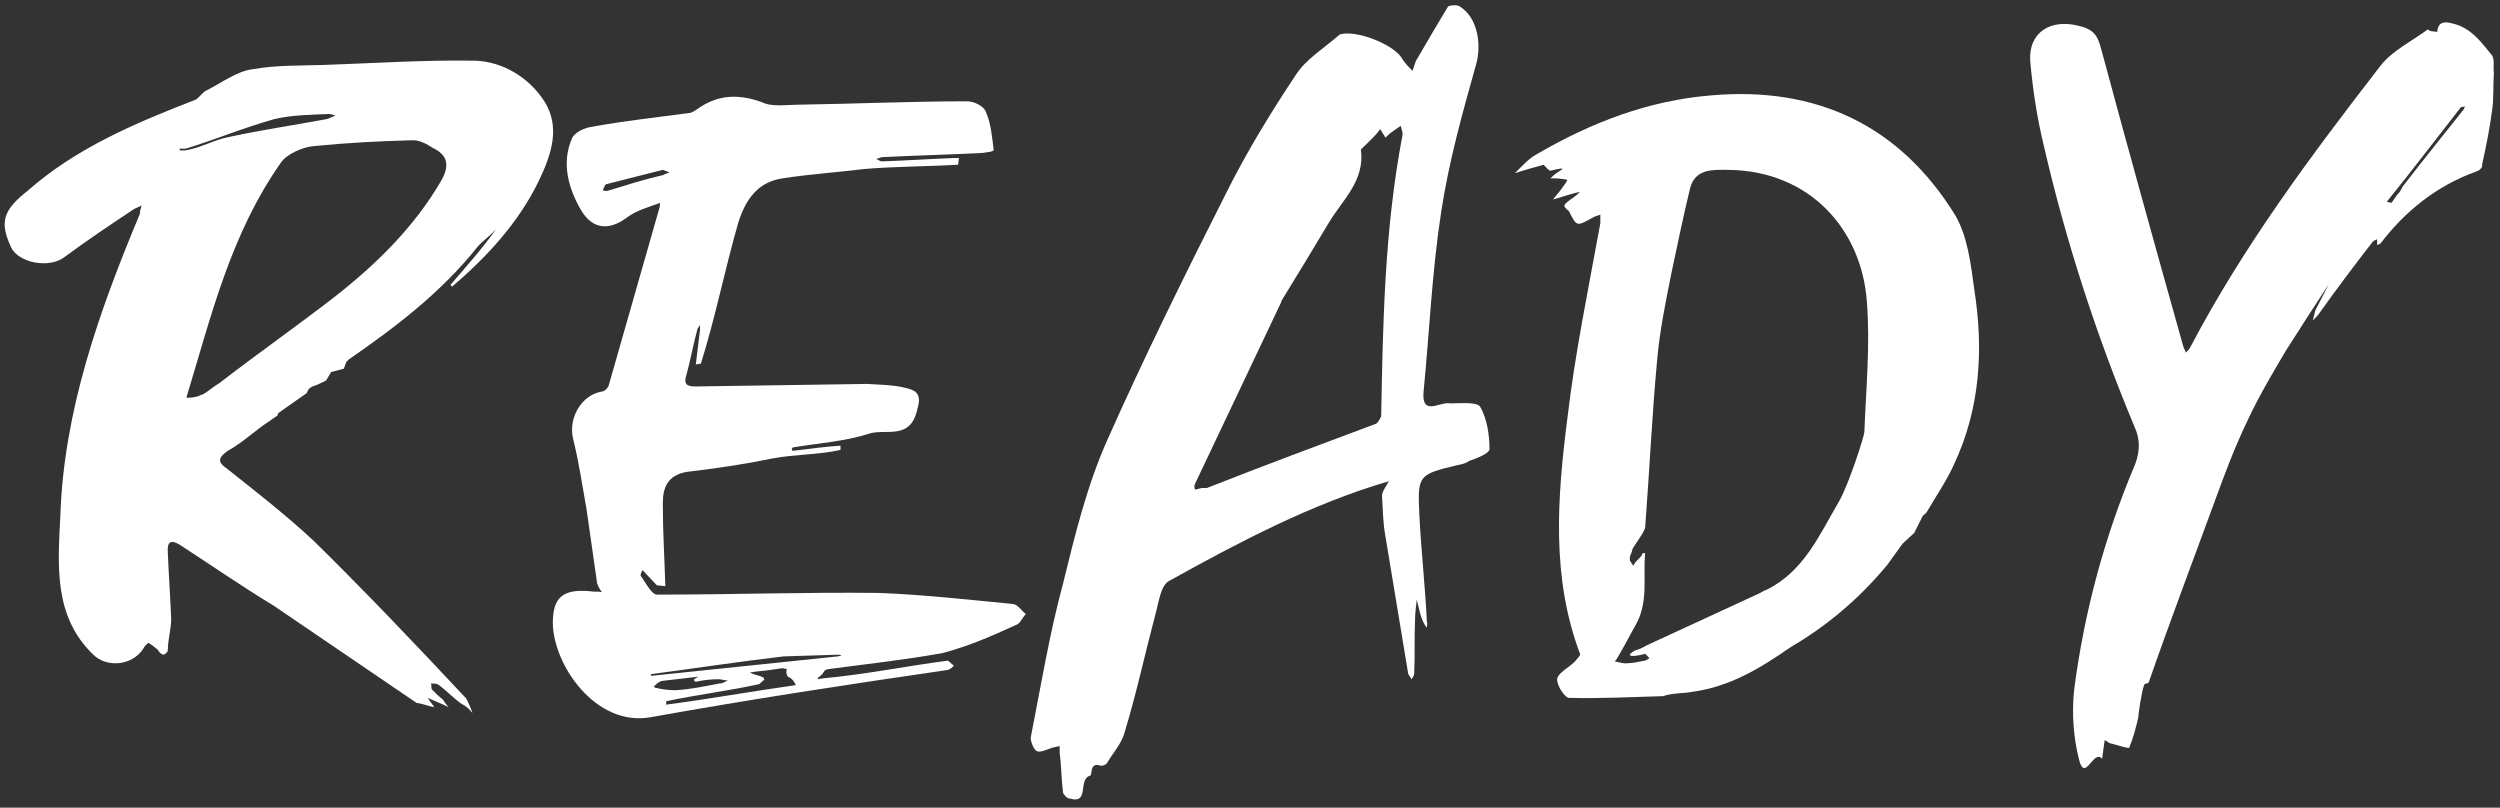 <?xml version="1.0" encoding="UTF-8"?>
<svg width="195px" height="63px" viewBox="0 0 195 63" version="1.1" xmlns="http://www.w3.org/2000/svg" xmlns:xlink="http://www.w3.org/1999/xlink">
    <rect x="0" y="0" width="195" height="63" fill="#333333" stroke="none"/>
    <title>sliced-assets/7.3/as-rinvoq-appointment_r13_allviews</title>
    <g id="All-Views-(Updated-Pages-Only)" stroke="none" stroke-width="1" fill="none" fill-rule="evenodd">
        <g id="7.3-Partner-with-Your-Rheum_Transcripts-Expanded_1200px" transform="translate(-126, -6171)" fill="#FFFFFF" fill-rule="nonzero">
            <g id="PsODiagnosedPsASymptoms_LG_2.1.1_GoalsforPsATreatment_Addition-Copy-2" transform="translate(0, 6102)">
                <g id="Group-14" transform="translate(126.364, 47)">
                    <g id="sliced-assets/7.3/as-rinvoq-appointment_r13_allviews" transform="translate(0, 15)">
                        <g id="Ready_outlined" transform="translate(0, 7.411)">
                            <path d="M36.485,55.209 C36.485,55.143 36.023,53.955 35.891,53.955 C32.063,49.863 28.169,45.771 24.143,41.811 C22.031,39.831 19.655,37.983 17.411,36.201 C16.883,35.805 16.355,35.475 17.411,34.749 C18.599,34.089 19.523,33.165 20.645,32.439 L21.305,31.977 L21.305,31.845 L21.569,31.647 L23.549,30.261 C23.747,29.865 23.681,29.931 24.011,29.733 C24.407,29.601 24.671,29.469 25.067,29.271 L25.463,28.611 L26.453,28.347 L26.651,27.819 L26.849,27.621 C30.479,25.113 34.043,22.407 36.881,18.843 C37.277,18.381 37.871,17.985 38.333,17.457 C37.211,19.041 35.957,20.427 34.769,21.813 L34.901,21.945 C37.607,19.635 40.049,16.995 41.633,13.761 C42.689,11.583 43.349,9.471 42.095,7.491 C40.907,5.643 38.861,4.389 36.683,4.323 C32.723,4.257 28.829,4.521 24.935,4.653 C23.087,4.719 21.239,4.653 19.391,4.983 C18.137,5.115 16.949,6.039 15.761,6.633 C15.431,6.765 15.167,7.227 14.903,7.359 C10.151,9.207 5.597,11.121 1.769,14.487 C-0.145,16.005 -0.409,16.929 0.515,18.909 C1.109,20.097 3.485,20.559 4.673,19.635 C6.455,18.315 8.237,17.127 10.019,15.939 C10.217,15.807 10.481,15.741 10.679,15.609 C10.613,15.873 10.547,16.071 10.547,16.269 C7.313,23.991 4.607,31.713 4.343,39.831 C4.145,43.725 3.815,47.685 6.917,50.655 C7.907,51.645 9.887,51.579 10.811,50.193 C10.877,49.995 11.207,49.731 11.207,49.731 C11.471,49.863 11.669,50.061 11.933,50.259 C12.065,50.457 12.131,50.589 12.395,50.655 C12.461,50.655 12.725,50.457 12.725,50.325 C12.725,49.467 12.989,48.675 12.989,47.883 C12.923,46.167 12.791,44.385 12.725,42.669 C12.659,41.811 12.989,41.679 13.649,42.075 C16.091,43.659 18.467,45.309 20.975,46.827 L32.129,54.417 C32.657,54.483 33.053,54.681 33.515,54.747 L32.987,54.021 L33.911,54.417 L34.637,54.747 C34.439,54.549 34.307,54.351 34.175,54.153 C33.845,53.889 33.581,53.625 33.317,53.361 C33.251,53.229 33.317,53.031 33.251,52.899 C33.383,52.899 33.647,52.899 33.779,52.965 C34.373,53.361 34.967,54.021 35.627,54.483 C36.023,54.681 36.221,54.879 36.485,55.209 Z M13.649,11.319 L13.649,11.187 L14.111,11.187 C16.487,10.461 18.665,9.537 21.041,8.877 C22.427,8.547 23.879,8.547 25.265,8.481 C25.397,8.481 25.661,8.547 25.793,8.613 L25.133,8.877 C22.625,9.339 19.985,9.735 17.543,10.263 C16.421,10.461 15.299,11.121 14.111,11.319 L13.649,11.319 Z M14.177,30.591 C16.091,24.321 17.609,17.853 21.569,12.243 C22.031,11.583 23.285,11.055 24.077,10.989 C26.717,10.725 29.225,10.593 31.865,10.527 C32.393,10.527 32.987,10.857 33.383,11.121 C34.505,11.649 34.769,12.441 34.043,13.695 C31.931,17.325 28.961,20.229 25.661,22.803 C22.757,25.047 19.655,27.225 16.751,29.469 C16.091,29.865 15.563,30.393 15.299,30.393 C15.035,30.591 14.177,30.657 14.177,30.591 Z" id="Shape"></path>
                            <path d="M50.345,55.539 C58.067,54.153 65.855,52.965 73.577,51.843 C73.775,51.777 73.907,51.645 74.039,51.513 L73.577,51.117 C70.079,51.579 67.307,52.173 63.809,52.503 L63.413,52.569 C63.413,52.503 63.479,52.371 63.545,52.371 C64.007,52.041 63.809,51.843 64.271,51.777 C67.241,51.381 70.277,51.051 73.181,50.523 C75.161,49.995 77.009,49.203 78.857,48.345 C79.187,48.279 79.385,47.751 79.649,47.487 C79.319,47.223 78.989,46.695 78.593,46.695 C75.161,46.365 71.663,45.969 68.165,45.837 C62.423,45.771 56.681,45.969 50.939,45.969 C50.477,46.035 50.015,45.045 49.619,44.517 C49.553,44.451 49.685,44.187 49.751,44.055 L50.873,45.243 L51.533,45.309 C51.467,43.131 51.335,41.019 51.335,38.841 C51.335,37.587 51.731,36.663 53.183,36.399 C55.427,36.135 57.671,35.805 59.915,35.343 C61.697,35.013 63.413,35.079 65.195,34.683 L65.195,34.353 C63.941,34.419 62.753,34.617 61.499,34.749 C61.367,34.749 61.367,34.551 61.499,34.485 C63.479,34.155 65.525,34.023 67.373,33.429 C68.693,32.967 70.673,34.023 71.201,31.449 C71.597,30.195 70.871,29.997 70.343,29.865 C69.353,29.601 68.297,29.601 67.241,29.535 L53.909,29.733 C53.249,29.733 52.919,29.601 53.183,28.809 C53.513,27.621 53.711,26.433 54.041,25.245 C54.041,25.179 54.173,25.113 54.239,24.915 L54.239,25.311 L53.909,28.017 L54.305,27.951 C55.427,24.387 56.153,20.691 57.209,16.995 C57.803,15.081 58.793,13.761 60.707,13.497 C62.819,13.167 64.931,13.035 67.043,12.771 C69.419,12.573 71.993,12.573 74.369,12.441 L74.435,11.913 L74.105,11.913 C72.257,11.979 70.343,12.111 68.429,12.177 C68.297,12.177 68.099,12.045 67.967,11.979 C68.165,11.979 68.297,11.847 68.429,11.847 C71.069,11.715 73.709,11.649 76.283,11.517 C76.613,11.451 77.141,11.451 77.141,11.253 C77.009,10.263 76.943,9.273 76.547,8.349 C76.415,7.887 75.623,7.491 75.095,7.491 C70.739,7.491 66.317,7.689 61.895,7.755 C60.971,7.755 59.849,7.953 59.057,7.557 C57.209,6.897 55.625,6.963 54.041,8.085 C53.843,8.217 53.579,8.415 53.315,8.415 C50.873,8.745 48.365,9.009 45.857,9.471 C45.263,9.537 44.537,9.867 44.273,10.329 C43.415,12.243 43.943,14.223 44.933,15.939 C45.857,17.523 47.177,17.589 48.563,16.533 C49.289,16.005 50.213,15.741 51.137,15.411 C51.071,15.543 51.137,15.675 51.071,15.807 L47.111,29.667 C47.045,29.865 46.781,30.129 46.583,30.129 C44.999,30.393 43.943,32.175 44.339,33.825 C44.801,35.673 45.065,37.521 45.395,39.369 L46.187,44.913 C46.187,45.177 46.385,45.507 46.583,45.771 C46.253,45.705 45.923,45.771 45.659,45.705 C43.481,45.507 42.755,46.233 42.755,48.213 C42.821,51.513 46.121,56.265 50.345,55.539 Z M46.979,14.487 C46.913,14.487 46.781,14.487 46.649,14.421 C46.715,14.355 46.781,14.025 46.913,13.959 L51.335,12.837 L51.863,13.035 C51.533,13.167 51.467,13.167 51.401,13.233 C49.949,13.563 48.497,14.025 46.979,14.487 Z M50.411,52.305 L50.411,52.173 C53.909,51.711 57.341,51.183 60.773,50.787 L64.997,50.655 C65.063,50.655 65.195,50.655 65.261,50.721 L64.997,50.787 L50.411,52.305 Z M51.599,54.549 L51.599,54.285 C54.107,53.757 56.351,53.493 58.793,52.965 C58.925,52.965 59.123,52.635 59.255,52.635 C59.255,52.569 59.189,52.503 59.189,52.437 C58.793,52.239 58.463,52.239 58.133,52.041 C58.595,51.975 59.057,51.909 59.255,51.909 L60.641,51.711 C60.773,51.711 60.905,51.777 61.037,51.777 C60.905,51.843 60.971,52.437 61.235,52.437 C61.367,52.503 61.631,52.767 61.697,53.031 C58.397,53.493 54.701,54.153 51.599,54.549 Z M52.325,53.427 C51.797,53.427 51.269,53.361 50.741,53.229 C50.675,53.229 50.675,53.097 50.609,53.163 C50.807,52.965 51.005,52.767 51.269,52.701 L54.107,52.371 L53.777,52.569 C53.711,52.635 53.843,52.767 53.909,52.767 C54.503,52.635 55.097,52.569 55.691,52.569 C55.955,52.569 56.219,52.701 56.417,52.635 C56.219,52.767 56.021,52.899 55.757,52.899 C54.701,53.097 53.513,53.361 52.325,53.427 Z" id="Shape"></path>
                            <path d="M83.081,61.875 C84.665,62.337 83.675,60.357 84.665,60.093 C84.863,60.027 84.599,59.037 85.457,59.301 C85.589,59.367 85.919,59.235 85.985,59.103 C86.447,58.311 87.173,57.519 87.371,56.661 C88.295,53.625 88.955,50.523 89.747,47.553 C90.011,46.629 90.143,45.309 90.803,44.913 C96.281,41.877 101.891,38.907 107.963,37.125 C107.765,37.521 107.435,37.917 107.435,38.247 C107.501,39.303 107.501,40.359 107.699,41.415 L109.481,52.173 L109.745,52.569 C109.811,52.437 109.943,52.305 109.943,52.107 C110.009,50.721 109.943,49.401 110.009,48.015 C110.009,47.487 110.075,46.893 110.141,46.365 C110.273,46.827 110.471,48.081 110.933,48.543 C110.933,48.411 110.999,48.213 110.933,48.081 C110.801,45.309 110.471,42.405 110.339,39.633 C110.207,36.663 110.273,36.597 113.309,35.871 C113.639,35.805 113.969,35.739 114.233,35.541 C114.827,35.343 115.817,34.947 115.817,34.617 C115.817,33.495 115.619,32.241 115.091,31.317 C114.827,30.921 113.573,31.053 112.715,31.053 C112.451,30.987 112.121,31.119 111.791,31.185 C110.933,31.449 110.603,31.185 110.669,30.195 C111.131,25.509 111.329,20.757 112.055,16.071 C112.649,12.177 113.705,8.415 114.761,4.653 C115.223,3.069 114.893,0.957 113.507,0.099 C113.375,-0.033 112.781,-0.033 112.583,0.099 C111.791,1.419 110.999,2.739 110.207,4.125 C110.009,4.389 109.943,4.785 109.811,5.115 C109.547,4.851 109.217,4.521 109.019,4.191 C108.425,3.069 105.389,1.881 104.135,2.277 C102.947,3.333 101.495,4.191 100.703,5.445 C98.723,8.415 96.875,11.451 95.291,14.619 C92.057,21.021 88.889,27.423 85.985,33.957 C84.401,37.521 83.477,41.349 82.553,45.111 C81.497,49.005 80.837,53.031 80.045,57.057 C79.979,57.321 80.243,58.047 80.507,58.179 C80.771,58.311 81.299,58.047 81.695,57.915 L82.289,57.783 L82.289,58.245 C82.421,59.301 82.421,60.357 82.553,61.413 C82.619,61.611 82.883,61.875 83.081,61.875 Z M92.849,37.785 C92.783,37.587 92.783,37.455 92.849,37.323 L99.581,23.133 L99.581,23.067 C100.835,21.021 102.089,18.975 103.343,16.863 C104.399,15.147 106.115,13.629 105.785,11.253 C107.501,9.603 106.907,10.065 107.303,9.669 L107.699,10.329 C107.897,10.131 108.029,9.999 108.227,9.867 L108.887,9.405 C108.953,9.669 109.085,9.933 109.019,10.197 C107.633,17.457 107.501,24.783 107.369,32.043 C107.303,32.241 107.105,32.571 106.973,32.637 C102.551,34.287 98.129,35.937 93.773,37.653 L93.377,37.653 L92.849,37.785 Z" id="Shape"></path>
                            <path d="M153.635,22.209 C153.371,20.229 153.107,17.985 152.117,16.335 C147.827,9.405 141.359,6.303 133.109,7.029 C128.225,7.425 123.737,9.141 119.447,11.649 C118.853,11.979 118.325,12.573 117.797,13.101 C118.589,12.837 119.315,12.639 120.041,12.441 C120.239,12.639 120.437,12.903 120.569,12.903 C121.163,12.771 121.691,12.639 121.427,12.837 C121.097,13.035 120.833,13.233 120.569,13.497 C120.899,13.497 121.229,13.497 121.559,13.563 C121.625,13.563 121.757,13.563 121.889,13.629 C121.823,13.761 121.757,13.893 121.691,13.959 C121.427,14.355 121.097,14.751 120.767,15.147 C121.295,15.015 121.823,14.817 122.351,14.685 C122.483,14.619 122.681,14.619 122.879,14.553 C122.747,14.685 122.615,14.817 122.417,14.949 C121.493,15.609 121.493,15.609 122.021,16.071 C122.615,17.259 122.615,17.259 123.803,16.599 C124.001,16.467 124.265,16.401 124.463,16.335 L124.463,16.995 C123.539,22.077 122.483,27.159 121.889,32.241 C121.097,38.445 120.635,44.649 122.879,50.589 C122.945,50.721 122.615,50.985 122.483,51.183 C122.021,51.645 121.229,52.041 121.097,52.503 C121.031,53.031 121.691,54.021 122.021,54.021 C124.463,54.087 126.905,53.955 129.347,53.889 C130.139,53.625 130.865,53.691 131.591,53.559 C134.561,53.163 136.937,51.711 139.313,50.061 C142.019,48.477 144.527,46.431 146.837,43.659 L148.025,42.009 L148.949,41.151 L149.609,39.831 C149.741,39.699 149.873,39.633 149.939,39.501 L150.137,39.171 C150.797,38.049 151.523,36.993 152.051,35.805 C154.097,31.449 154.361,26.829 153.635,22.209 Z M145.055,33.297 C145.055,33.561 143.867,37.323 143.075,38.709 C141.557,41.283 140.369,44.121 137.465,45.573 C137.267,45.639 137.135,45.705 136.937,45.837 L128.357,49.797 C127.763,50.061 127.829,50.127 127.169,50.325 C126.443,50.721 126.707,50.919 127.961,50.589 L128.291,50.919 C128.225,50.985 128.093,51.051 127.961,51.117 C127.499,51.183 127.103,51.315 126.641,51.315 C126.311,51.381 125.981,51.249 125.585,51.183 C125.783,51.051 126.905,48.873 127.103,48.543 C128.291,46.629 127.763,44.649 127.961,42.735 L127.763,42.735 C127.697,43.065 127.169,43.329 127.037,43.725 L126.773,43.329 C126.707,42.933 126.905,42.801 126.971,42.405 C127.103,42.141 127.961,41.019 127.961,40.689 C128.291,36.399 128.489,32.043 128.885,27.753 C129.083,25.443 129.545,23.199 130.007,20.889 C130.469,18.711 130.931,16.467 131.459,14.289 C131.855,12.705 133.307,12.837 134.429,12.837 C140.831,12.903 144.857,17.523 145.253,23.133 C145.517,26.499 145.187,29.931 145.055,33.297 Z" id="Shape"></path>
                            <path d="M194.159,5.247 C194.093,4.785 194.225,4.257 194.027,3.927 C193.169,2.871 192.377,1.749 190.925,1.419 C190.199,1.221 189.803,1.353 189.737,2.079 C189.407,2.013 189.209,2.079 189.011,1.881 C187.757,2.805 186.239,3.531 185.315,4.719 C179.903,11.715 174.623,18.777 170.465,26.697 C170.399,26.829 170.267,26.961 170.135,27.093 L169.937,26.631 C167.825,19.107 165.713,11.517 163.667,3.927 C163.337,2.739 163.271,1.947 161.819,1.617 C159.641,1.023 157.859,2.079 157.991,4.323 C158.189,6.567 158.519,8.745 159.047,10.923 C160.763,18.381 163.139,25.707 166.109,32.835 C166.571,33.825 166.571,34.749 166.175,35.805 C163.799,41.415 162.215,47.289 161.423,53.361 C161.225,55.209 161.357,57.123 161.819,58.905 C162.281,60.621 162.941,57.981 163.601,58.773 L163.799,57.321 C163.997,57.387 164.129,57.585 164.327,57.585 C164.789,57.717 165.647,57.981 165.713,57.915 C166.043,57.123 166.241,56.331 166.439,55.473 C166.373,55.605 166.703,53.361 166.901,52.965 C166.967,52.899 167.165,52.899 167.231,52.833 C168.881,48.081 170.663,43.395 172.379,38.709 C173.171,36.531 173.963,34.419 174.953,32.373 C175.811,30.525 176.867,28.743 177.923,26.961 C179.045,25.179 180.167,23.463 181.289,21.747 L180.233,23.793 L180.035,24.585 C180.233,24.387 180.431,24.189 180.563,23.991 C181.883,22.143 183.269,20.295 184.655,18.513 C184.721,18.381 184.919,18.315 185.051,18.249 L185.051,18.711 C185.117,18.645 185.249,18.645 185.315,18.579 C187.229,16.071 189.671,14.091 192.773,12.969 C193.037,12.903 193.301,12.639 193.235,12.441 C193.565,10.989 193.829,9.603 194.027,8.151 C194.159,7.227 194.093,6.237 194.159,5.247 Z M191.783,8.151 C190.199,10.131 188.615,12.111 187.031,14.157 C186.833,14.553 186.833,14.553 186.635,14.751 L186.173,15.411 L185.843,15.345 L185.843,15.279 C187.823,12.837 189.671,10.395 191.585,7.953 L191.915,7.887 C191.849,7.953 191.849,8.085 191.783,8.151 Z" id="Shape"></path>
                        </g>
                    </g>
                </g>
            </g>
        </g>
    </g>
</svg>